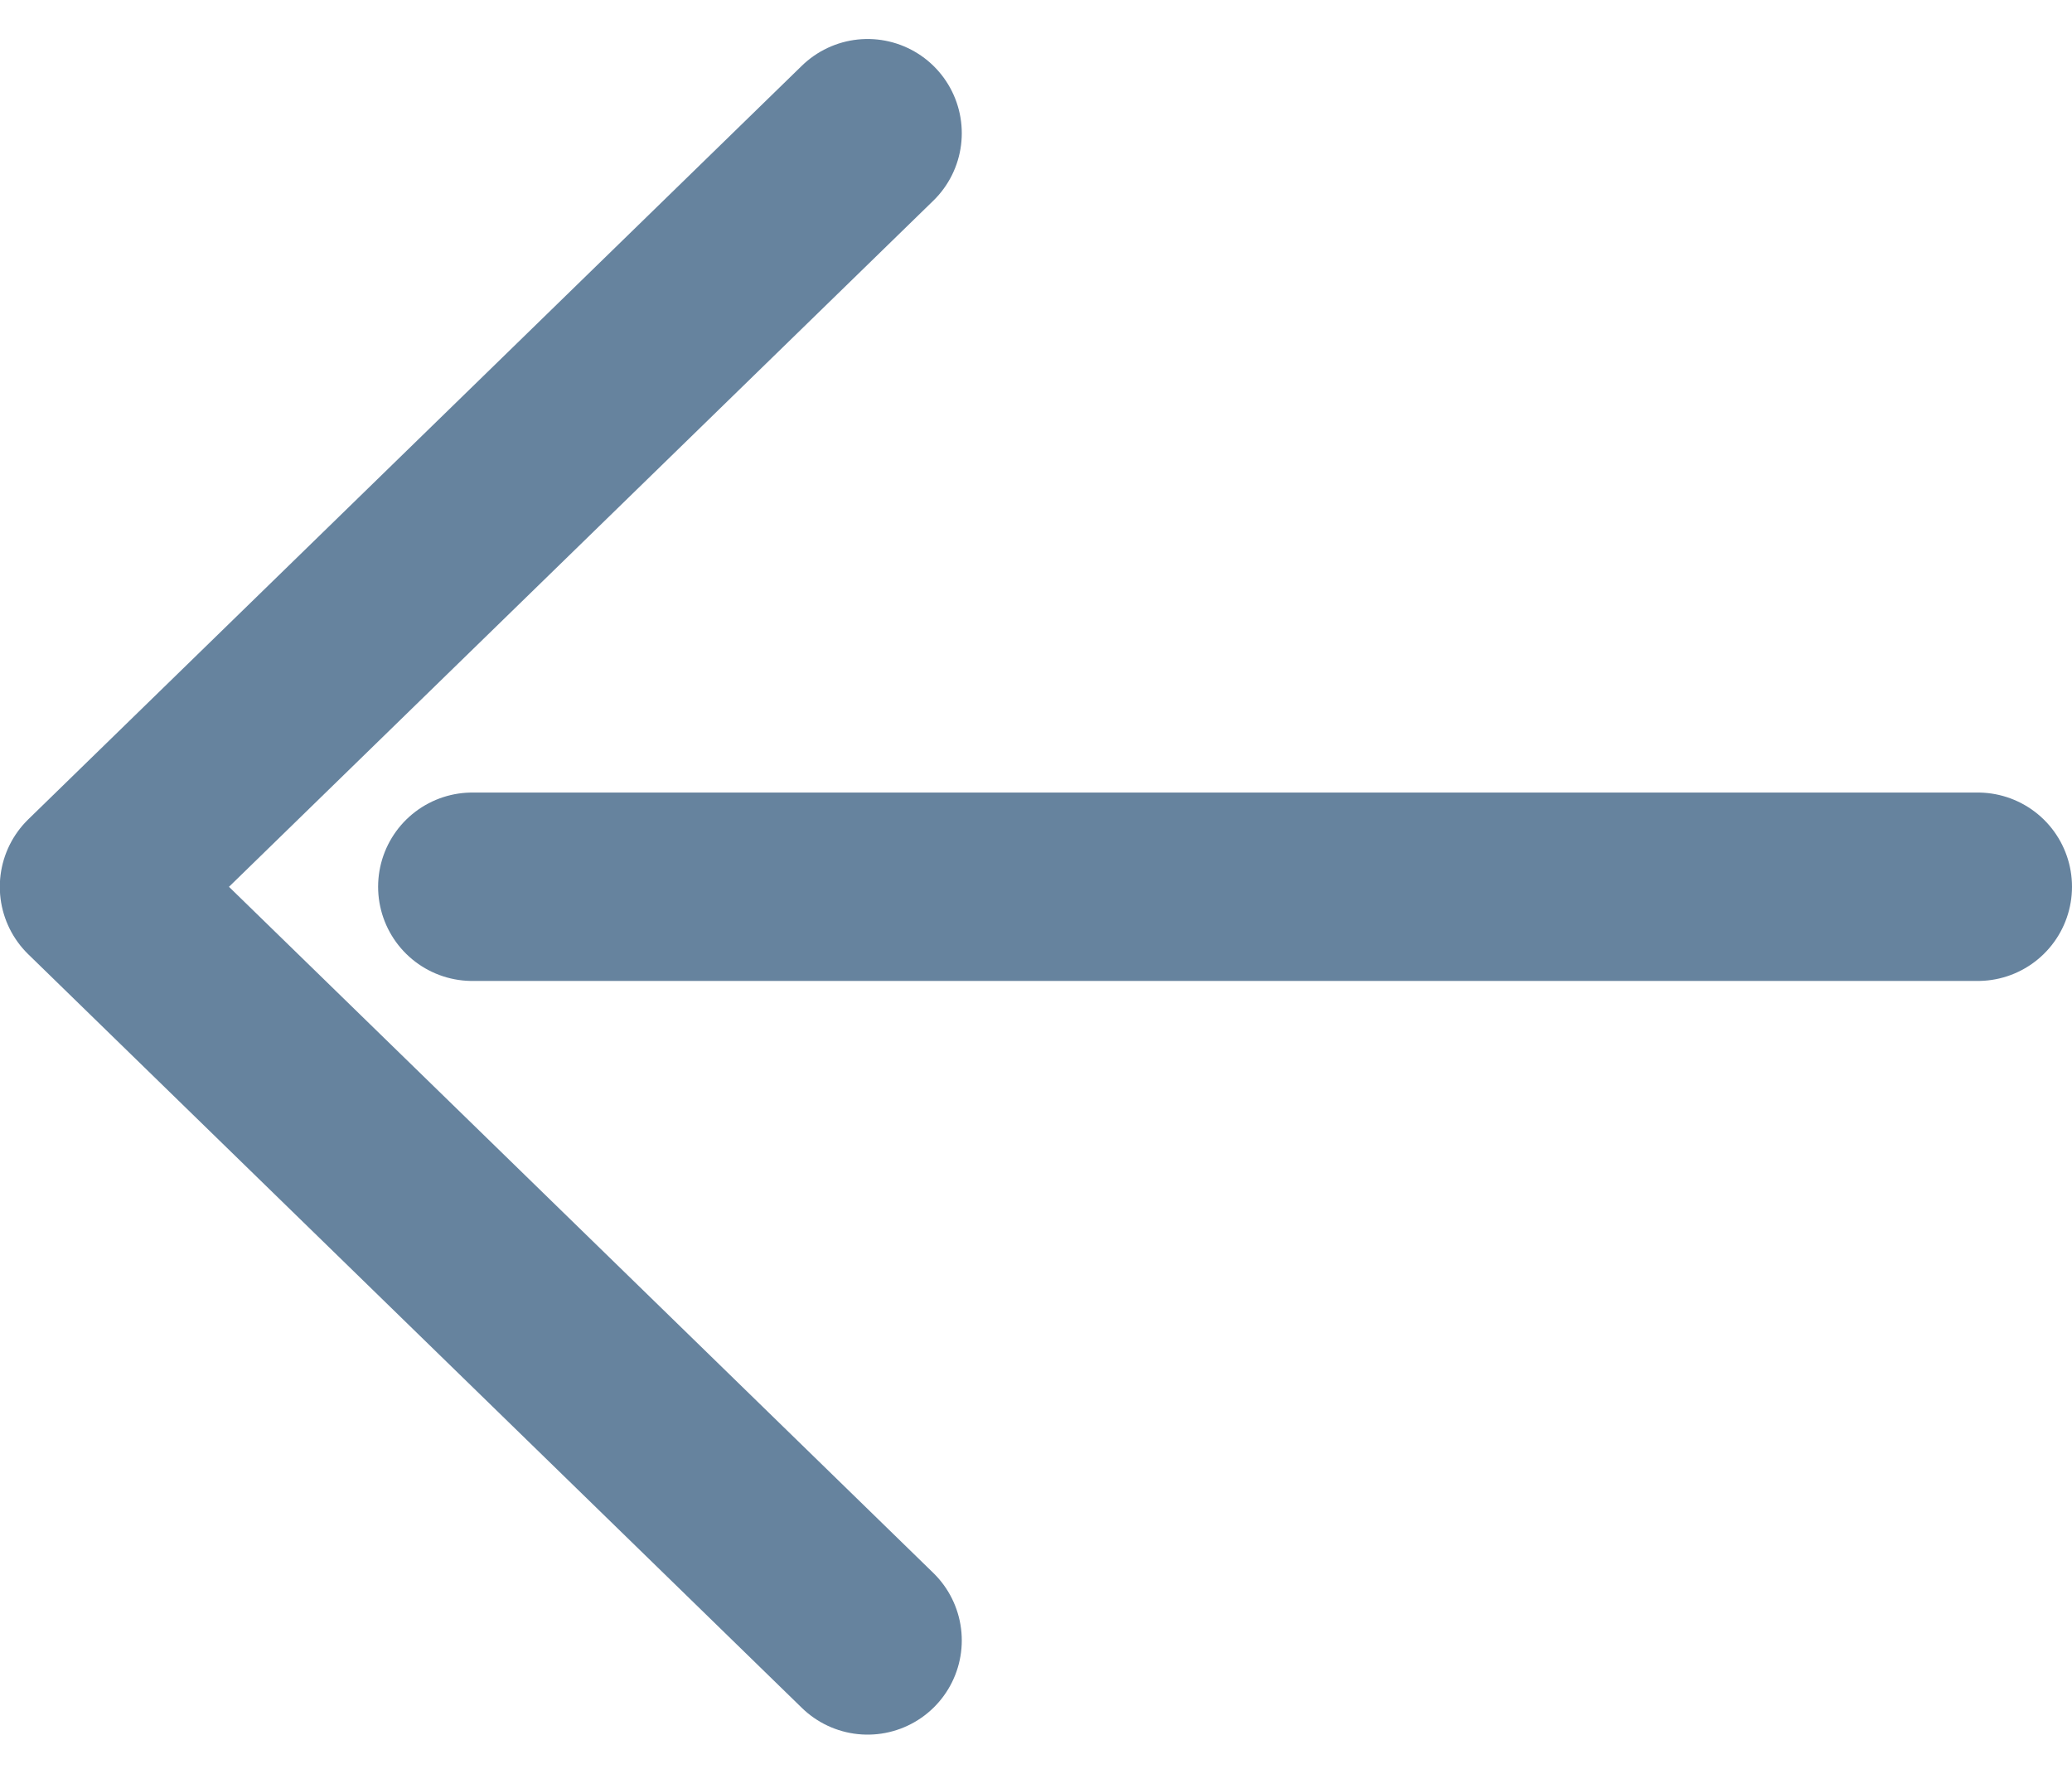 <svg xmlns="http://www.w3.org/2000/svg" width="33" height="28.242" viewBox="0 0 33 28.242"><defs><style>.a{opacity:0.6;}.b,.c{fill:none;stroke:#00305e;stroke-linecap:round;stroke-width:3px;}.b{stroke-linejoin:round;}</style></defs><g class="a" transform="translate(-173.482 -499.599)"><path class="b" d="M6428.3,11599.72l-12.321,12,12.321,12" transform="translate(-6241 -11098)"/><path class="c" d="M6428.282,11624.32h23.978" transform="translate(-6247.278 -11110.601)"/></g></svg>